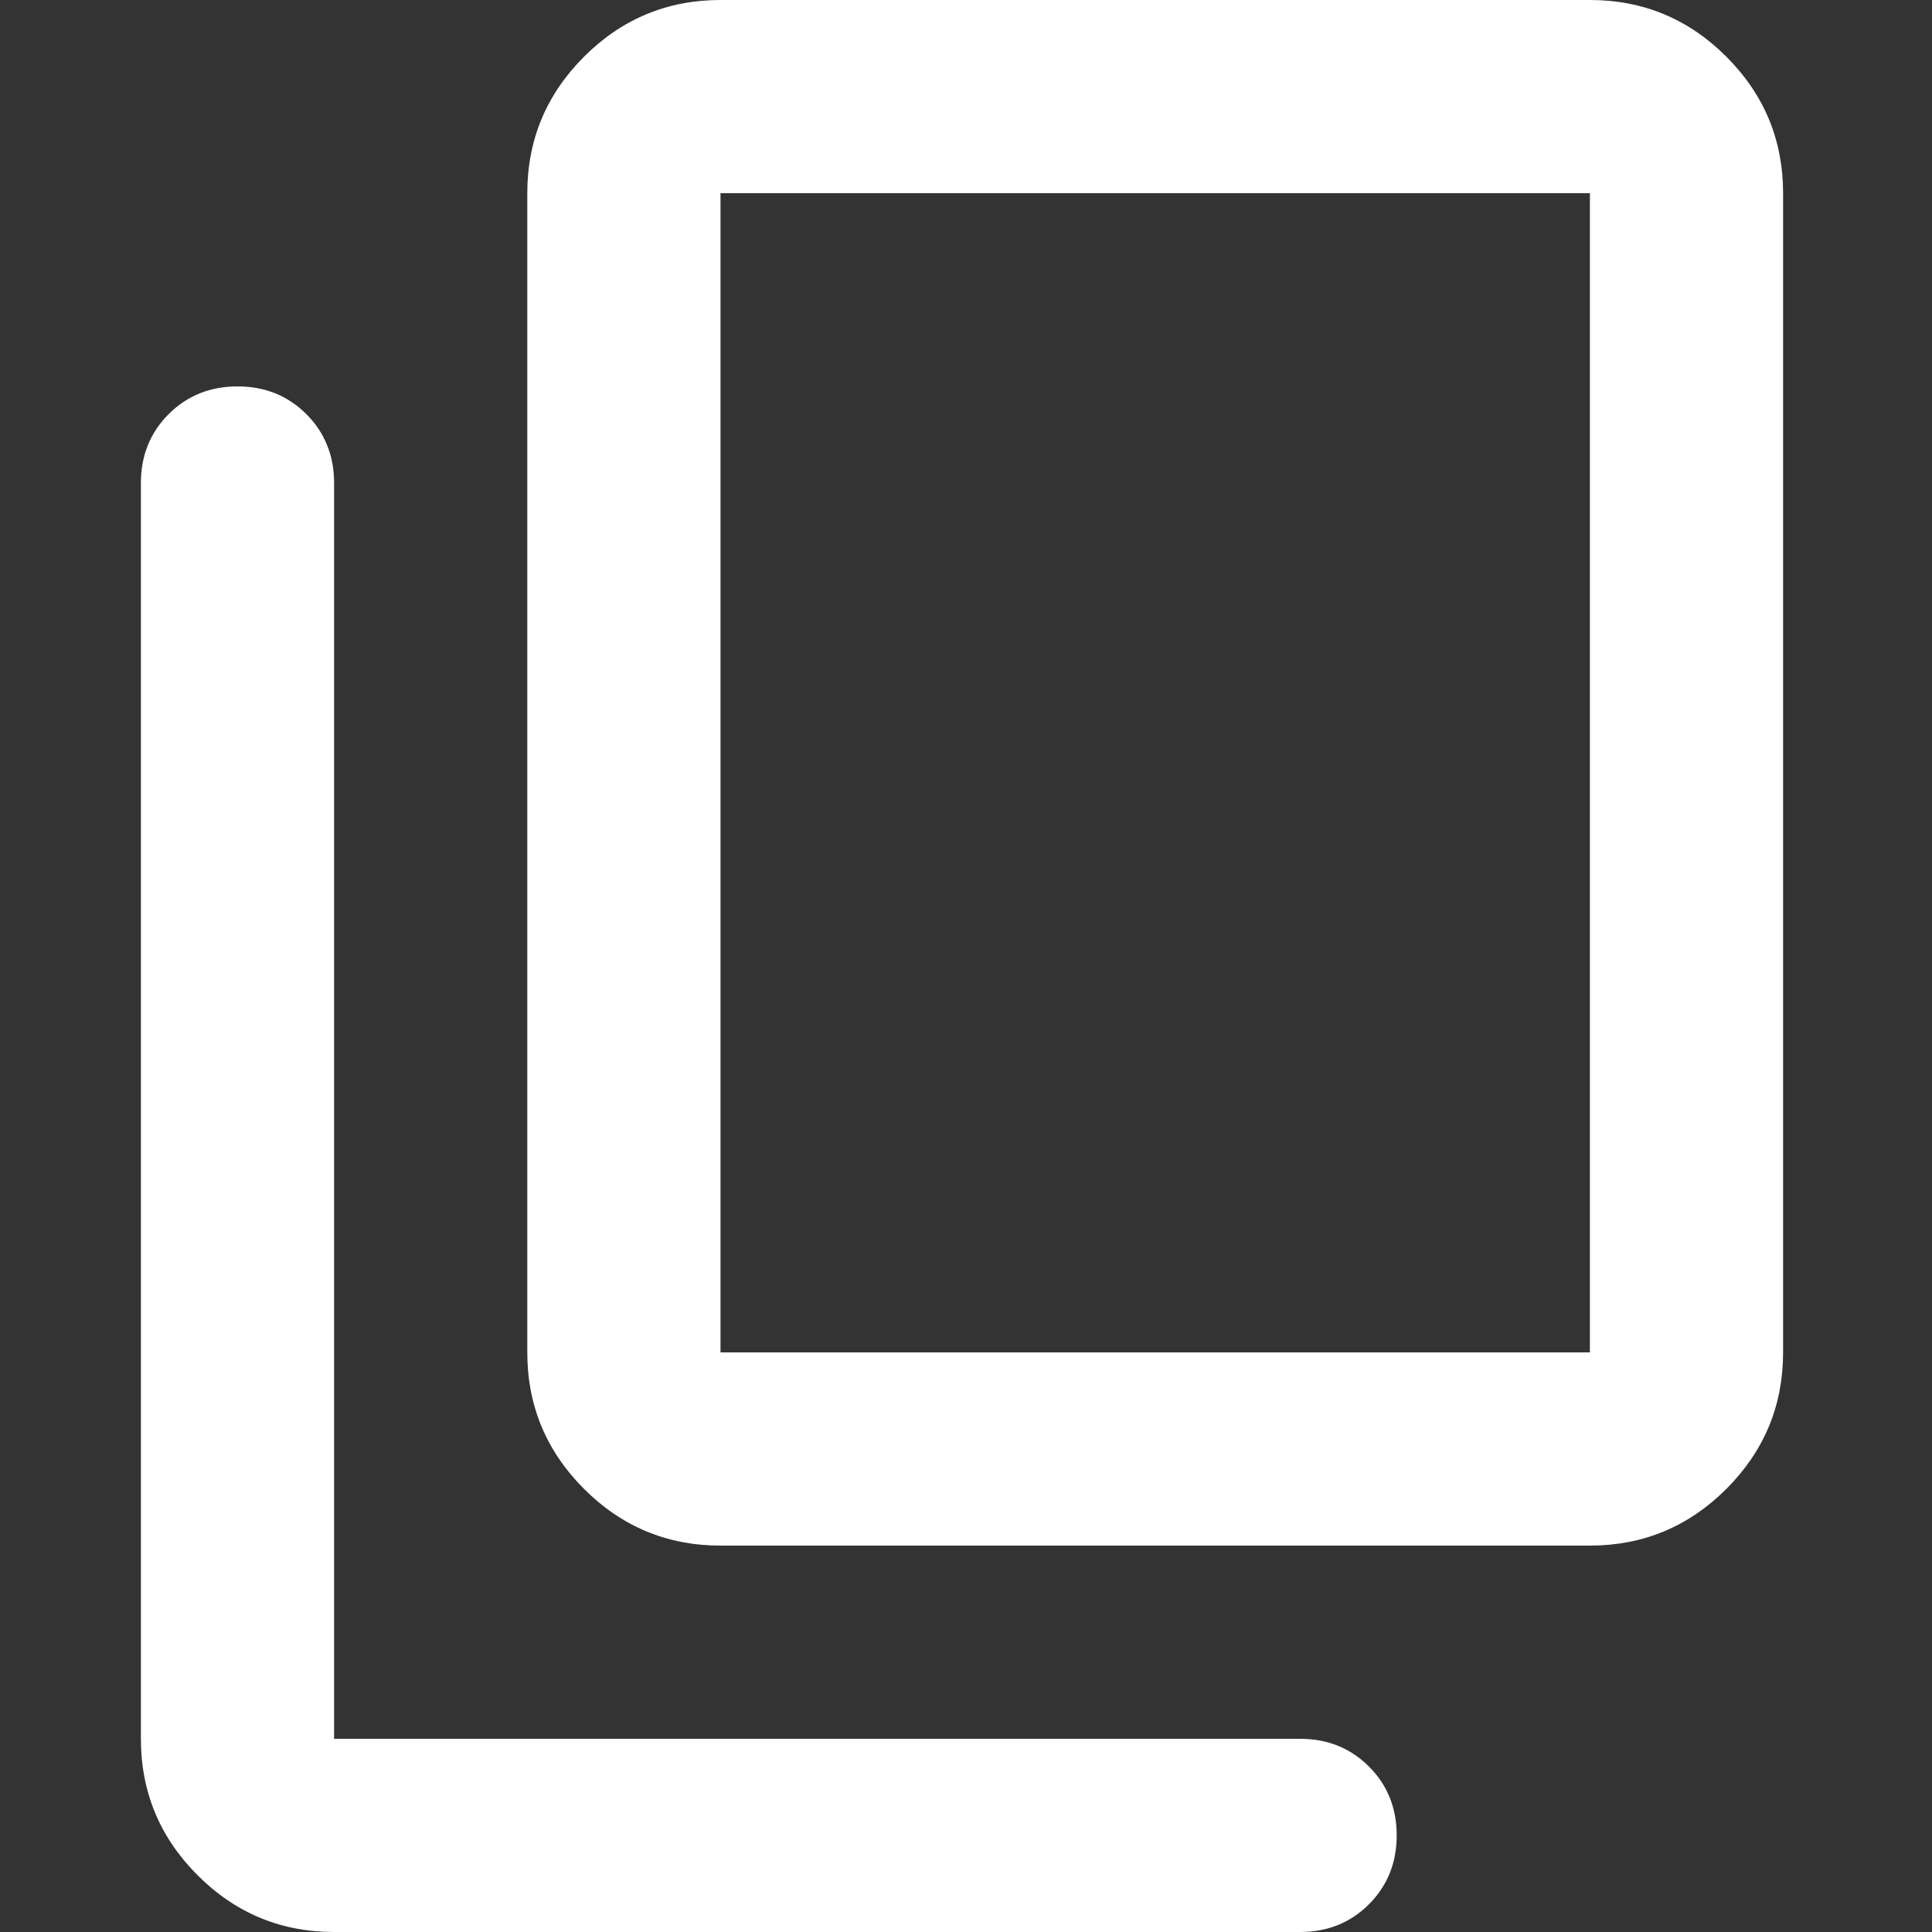 <svg xmlns="http://www.w3.org/2000/svg" width="14" height="14" viewBox="0 0 14 14" fill="none">
<rect x="0" y="0" width="14" height="14" fill="#333333" stroke="none"/>
<g clip-path="url(#clip0_3_548)">
<path d="M5.221 11.2C4.836 11.2 4.506 11.063 4.232 10.789C3.958 10.515 3.821 10.185 3.821 9.8V1.4C3.821 1.015 3.958 0.685 4.232 0.411C4.506 0.137 4.836 0 5.221 0H11.521C11.906 0 12.236 0.137 12.51 0.411C12.784 0.685 12.921 1.015 12.921 1.4V9.8C12.921 10.185 12.784 10.515 12.51 10.789C12.236 11.063 11.906 11.2 11.521 11.2H5.221ZM5.221 9.8H11.521V1.4H5.221V9.8ZM2.421 14C2.036 14 1.706 13.863 1.432 13.589C1.158 13.315 1.021 12.985 1.021 12.6V3.5C1.021 3.302 1.088 3.135 1.222 3.001C1.356 2.867 1.523 2.8 1.721 2.8C1.919 2.8 2.086 2.867 2.22 3.001C2.354 3.135 2.421 3.302 2.421 3.5V12.6H9.421C9.619 12.6 9.786 12.667 9.92 12.801C10.054 12.935 10.121 13.102 10.121 13.3C10.121 13.498 10.054 13.665 9.92 13.799C9.786 13.933 9.619 14 9.421 14H2.421Z" fill="white"/>
</g>
<defs>
<clipPath id="clip0_3_548">
<rect width="14" height="14" fill="white"/>
</clipPath>
</defs>
</svg>